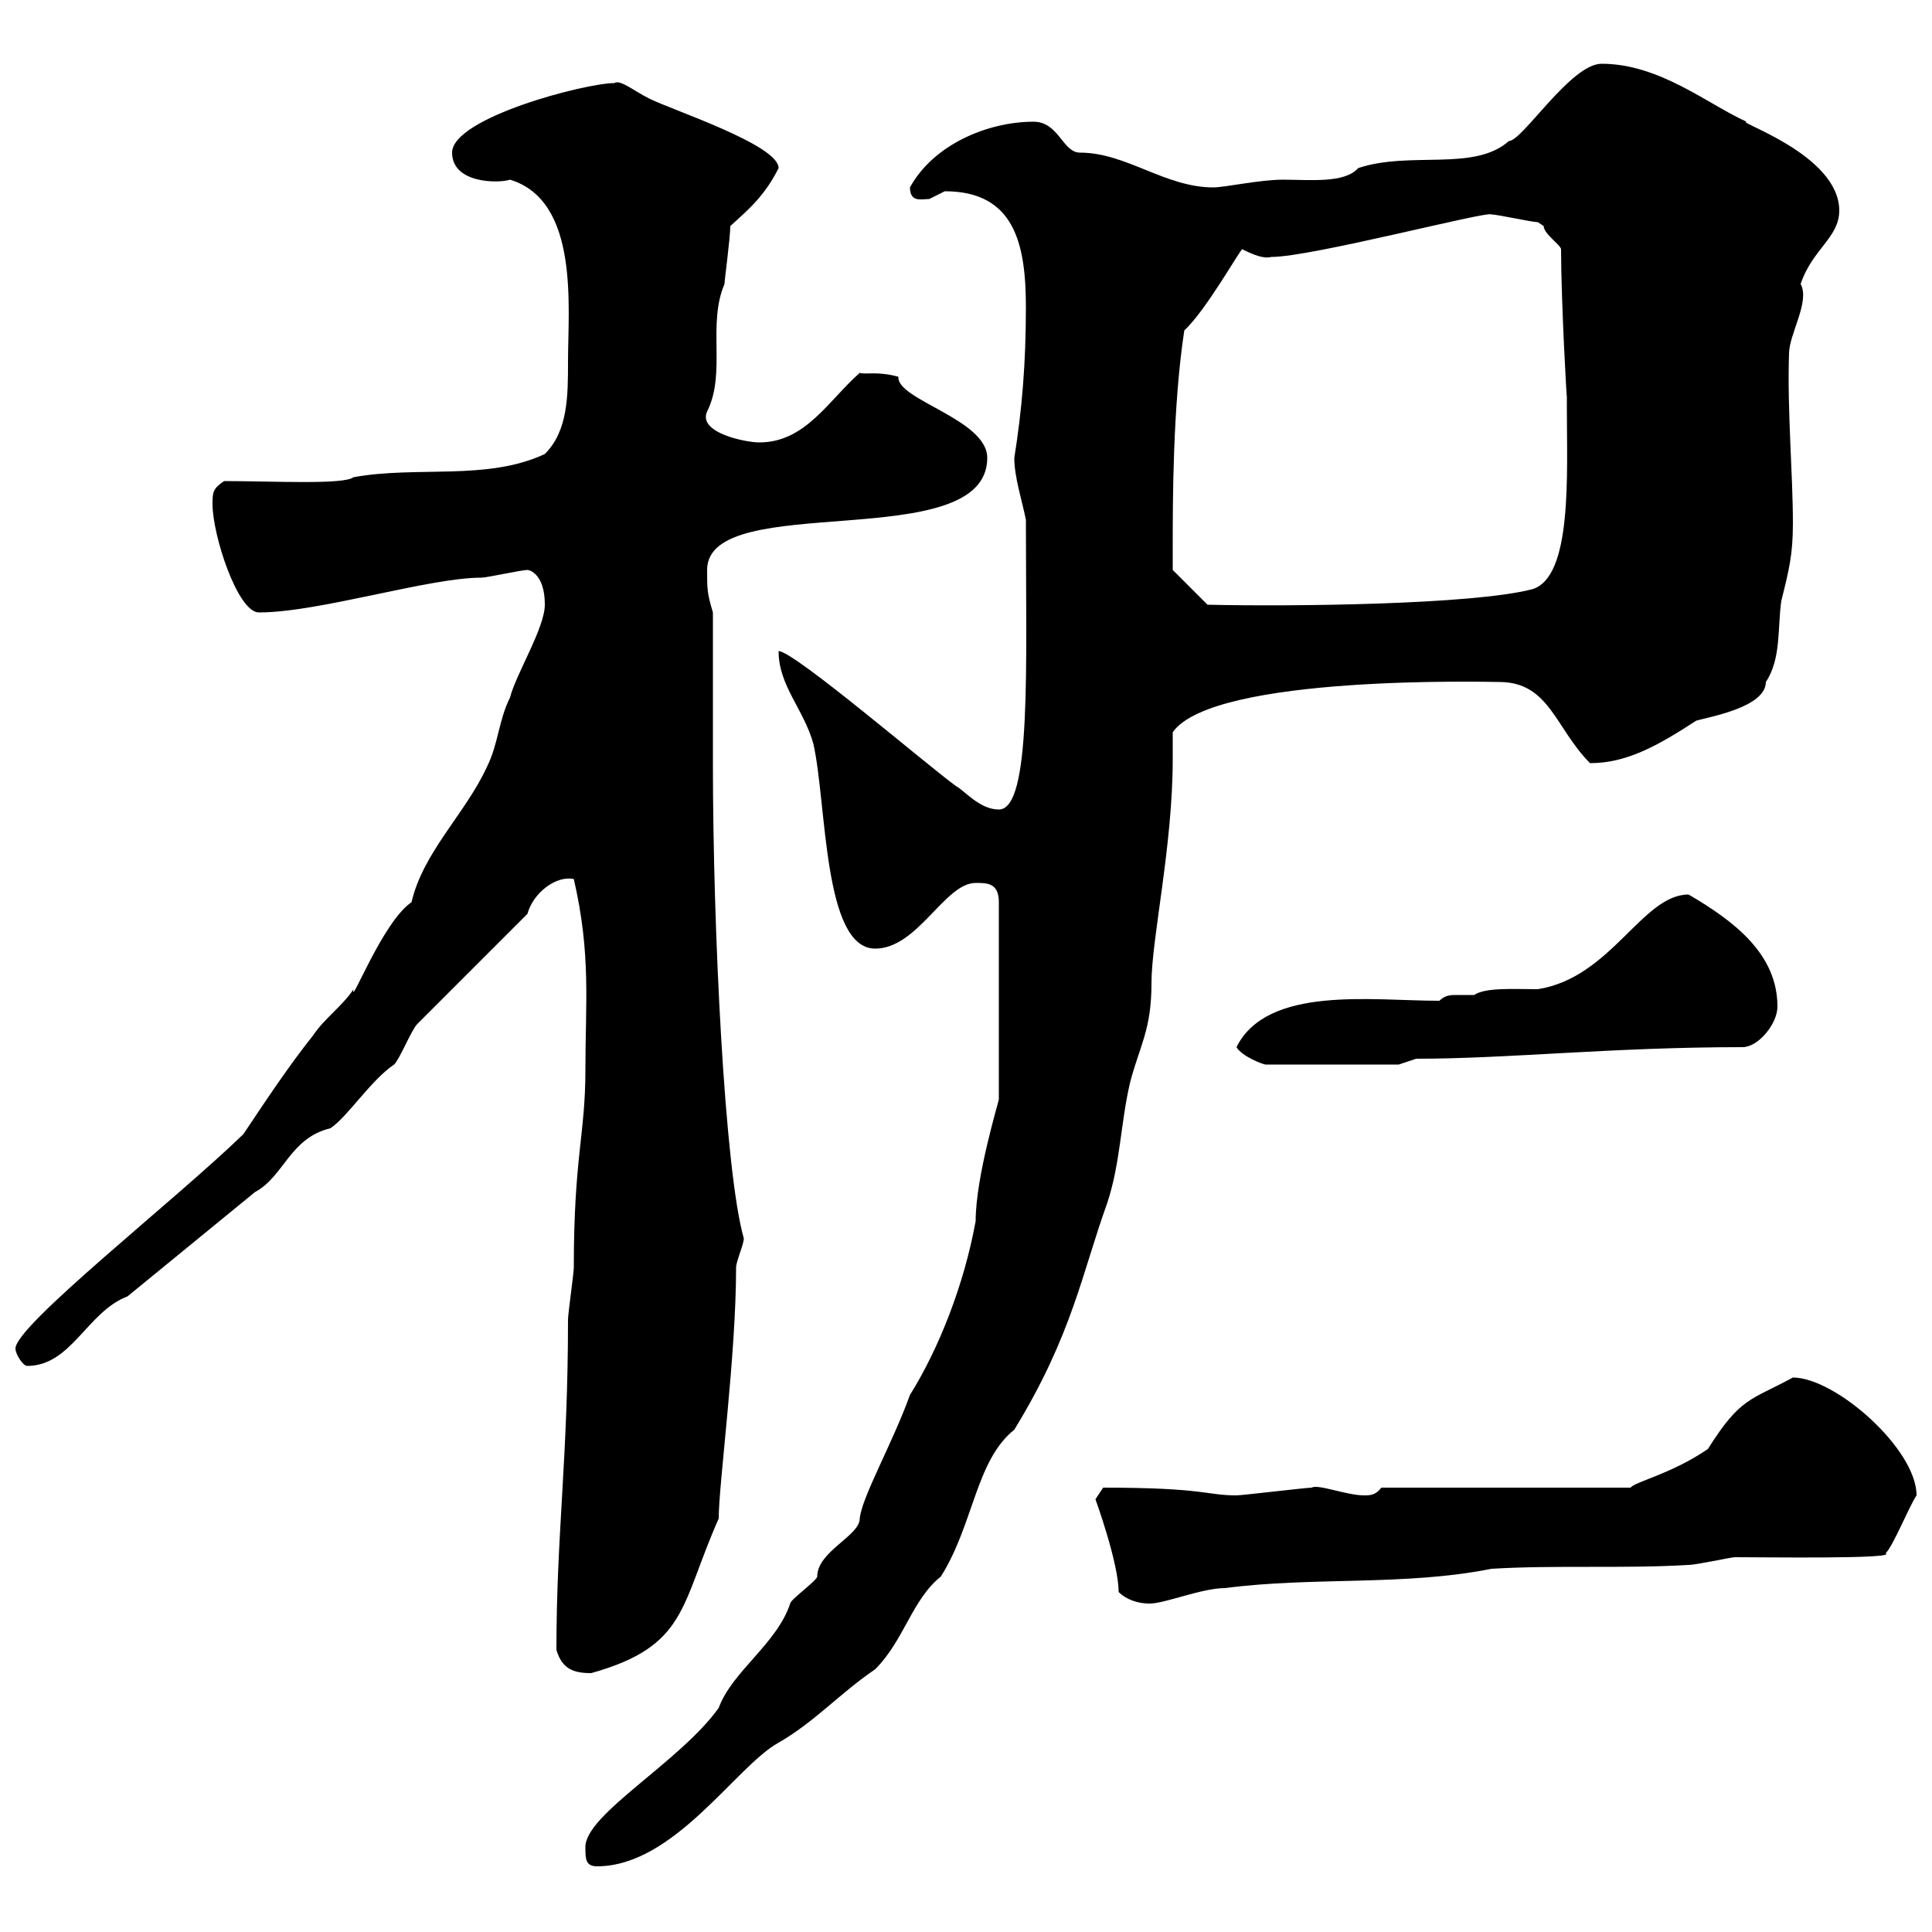 <svg xmlns="http://www.w3.org/2000/svg" xmlns:xlink="http://www.w3.org/1999/xlink" width="300" height="300"><path d="M90.90 286.80C90.90 288.60 90.90 289.80 92.70 289.80C104.70 289.80 114.30 274.20 120.90 270.60C126.60 267.30 130.20 263.10 135.90 259.20C140.40 254.70 141.60 248.40 146.10 244.80C151.20 236.70 151.50 226.80 157.50 222C166.50 207.30 168 197.70 171.90 186.90C174 180.60 174 174.30 175.50 168C177 162.30 178.80 159.90 178.80 152.70C178.80 145.80 182.10 131.40 182.10 117.90C182.10 116.70 182.10 115.20 182.10 113.70C188.40 104.70 231.60 105.90 232.80 105.90C240.60 105.90 241.50 113.10 246.90 118.50C252.60 118.50 257.40 115.80 263.40 111.90C265.50 111.30 274.20 109.80 274.20 105.90C276.60 102.30 276 97.50 276.60 93.30C277.80 88.50 278.40 86.10 278.40 81.30C278.40 73.50 277.50 63.60 277.80 54.90C277.80 51.90 281.10 46.80 279.60 44.10C281.40 38.70 285.60 36.90 285.60 32.70C285.60 24 269.40 18.90 271.20 18.90C265.20 16.20 257.70 9.90 248.70 9.90C243.90 9.90 236.40 21.90 234.30 21.90C228.90 26.70 219 23.40 210.90 26.10C208.80 28.50 203.40 27.90 199.20 27.90C195.60 27.90 190.20 29.10 188.40 29.10C180.90 29.10 174.90 23.70 167.70 23.70C165 23.70 164.40 18.90 160.50 18.90C153.30 18.90 144.90 22.50 141.30 29.10C141.30 31.50 143.10 30.90 144.30 30.90C144.30 30.90 146.70 29.70 146.70 29.70C157.50 29.70 159.30 37.80 159.30 47.70C159.30 56.40 158.70 63.60 157.50 71.10C157.50 74.10 158.70 77.70 159.30 80.70C159.30 103.50 160.20 125.70 155.10 125.70C152.10 125.70 149.70 122.70 148.50 122.10C144.30 119.10 123.30 101.10 120.90 101.10C120.90 106.50 124.80 110.10 126.30 115.50C128.40 124.80 127.80 147.30 135.90 147.30C142.50 147.30 146.70 137.10 151.50 137.10C153.30 137.10 155.10 137.10 155.10 140.10L155.10 170.70C155.10 171 151.50 182.70 151.50 189.60C149.70 199.50 145.80 209.40 141.30 216.60C138.60 224.10 133.80 232.50 133.50 235.80C133.50 238.50 126.90 240.90 126.90 244.80C126.90 245.40 122.70 248.40 122.70 249C120.60 255.30 113.70 259.50 111.60 265.20C105.60 273.60 90.90 281.70 90.90 286.80ZM86.40 256.20C87.30 259.20 89.10 259.80 91.80 259.80C106.80 255.60 105.60 249.30 111.60 235.80C111.60 230.40 114.30 210.60 114.30 196.80C114.30 195.90 115.50 193.20 115.50 192.30C112.50 181.80 110.70 144 110.70 118.50L110.70 95.10C109.80 92.10 109.80 91.50 109.80 88.50C109.80 75.90 153.30 86.40 153.30 71.10C153.30 65.10 139.20 62.10 139.50 58.50C136.20 57.60 134.40 58.20 133.50 57.90C128.70 62.10 125.10 68.70 117.90 68.70C115.80 68.70 108.30 67.20 109.80 63.90C112.80 57.90 109.80 50.40 112.50 44.10C112.50 43.50 113.40 36.90 113.40 35.10C116.40 32.40 118.80 30.30 120.90 26.10C120.90 22.50 104.40 17.10 100.80 15.30C98.40 14.10 96.30 12.30 95.40 12.90C90.90 12.90 70.20 18.30 70.20 23.70C70.20 28.50 77.40 28.50 79.20 27.90C90 31.20 88.20 47.70 88.20 56.10C88.20 61.50 88.20 66.90 84.60 70.50C75.60 74.70 64.80 72.30 54.90 74.10C53.40 75.30 42.30 74.70 34.80 74.70C33 75.90 33 76.50 33 78.30C33 83.10 36.90 95.10 40.20 95.10C49.50 95.10 66.60 89.70 74.70 89.70C75.60 89.70 81 88.50 81.90 88.50C82.20 88.50 84.60 89.10 84.60 93.90C84.60 97.50 80.10 104.70 79.20 108.30C77.40 111.90 77.40 115.50 75.60 119.10C72.30 126.30 65.70 132.30 63.90 140.10C59.40 143.10 54.30 156.60 54.90 153.60C53.10 156.30 50.40 158.10 48.60 160.80C45 165.30 41.40 170.70 37.80 176.10C27.30 186.30 2.40 205.80 2.40 209.40C2.40 210.30 3.60 212.10 4.20 212.10C11.10 212.10 13.50 203.70 19.80 201.30L39.60 185.10C44.10 182.70 45 176.70 51.30 175.20C54 173.40 57.60 167.70 61.20 165.30C62.10 164.40 63.90 159.90 64.80 159L81.90 141.90C82.80 138.60 86.40 135.90 89.10 136.50C91.80 148.20 90.90 155.70 90.90 166.20C90.90 176.10 89.10 179.70 89.10 196.80C89.10 197.70 88.20 204 88.20 204.90C88.20 226.50 86.40 238.20 86.40 256.20ZM173.70 247.20C174.90 248.40 176.70 249 178.50 249C180.90 249 186.60 246.60 190.20 246.60C204 244.80 218.10 246.30 231.60 243.60C241.50 243 252.30 243.60 262.20 243C263.40 243 268.80 241.80 269.40 241.80C273.90 241.80 294.60 242.10 292.80 241.20C294 240 296.40 234 297.60 232.20C297.60 225 285 213.90 278.40 213.90C271.80 217.50 270.30 216.90 265.20 225C259.50 228.90 253.80 230.10 253.20 231L214.50 231C213.60 232.20 212.70 232.20 211.80 232.20C209.10 232.20 204.60 230.40 203.70 231C202.80 231 192.90 232.20 192 232.20C187.20 232.20 187.20 231 171.30 231C171.30 231 170.10 232.80 170.10 232.80C170.10 232.80 173.70 242.70 173.70 247.20ZM192 162.60C192.90 164.10 196.20 165.30 196.50 165.30L217.20 165.30C217.20 165.30 219.90 164.40 219.90 164.40C234.30 164.40 250.20 162.60 270.60 162.60C273 162.60 276 159 276 156.30C276 148.20 269.40 143.10 262.20 138.90C255 138.90 250.20 151.80 238.80 153.60C234.90 153.60 230.70 153.30 228.90 154.50C228 154.50 227.10 154.50 226.20 154.50C225.30 154.50 224.40 154.50 223.50 155.40C213 155.40 196.80 153 192 162.60ZM182.10 86.70C182.10 86.70 182.10 84.90 182.10 84.90C182.10 78 182.10 63 183.90 51.30C187.20 48.30 192.60 38.70 192.90 38.70C194.70 39.60 196.20 40.20 197.40 39.90C203.70 39.90 231 32.70 231.60 33.30C232.50 33.30 237.90 34.50 238.80 34.50C238.80 34.50 239.70 35.10 239.70 35.10C239.70 36.30 242.40 38.10 242.40 38.70C242.40 46.50 243.30 62.70 243.30 61.50C243.30 61.50 243.30 63.30 243.30 63.30C243.30 73.50 244.20 89.70 237.90 91.50C228.60 93.90 200.70 94.20 187.50 93.90L182.10 88.50C182.10 88.50 182.10 87.90 182.10 86.70Z"/></svg>